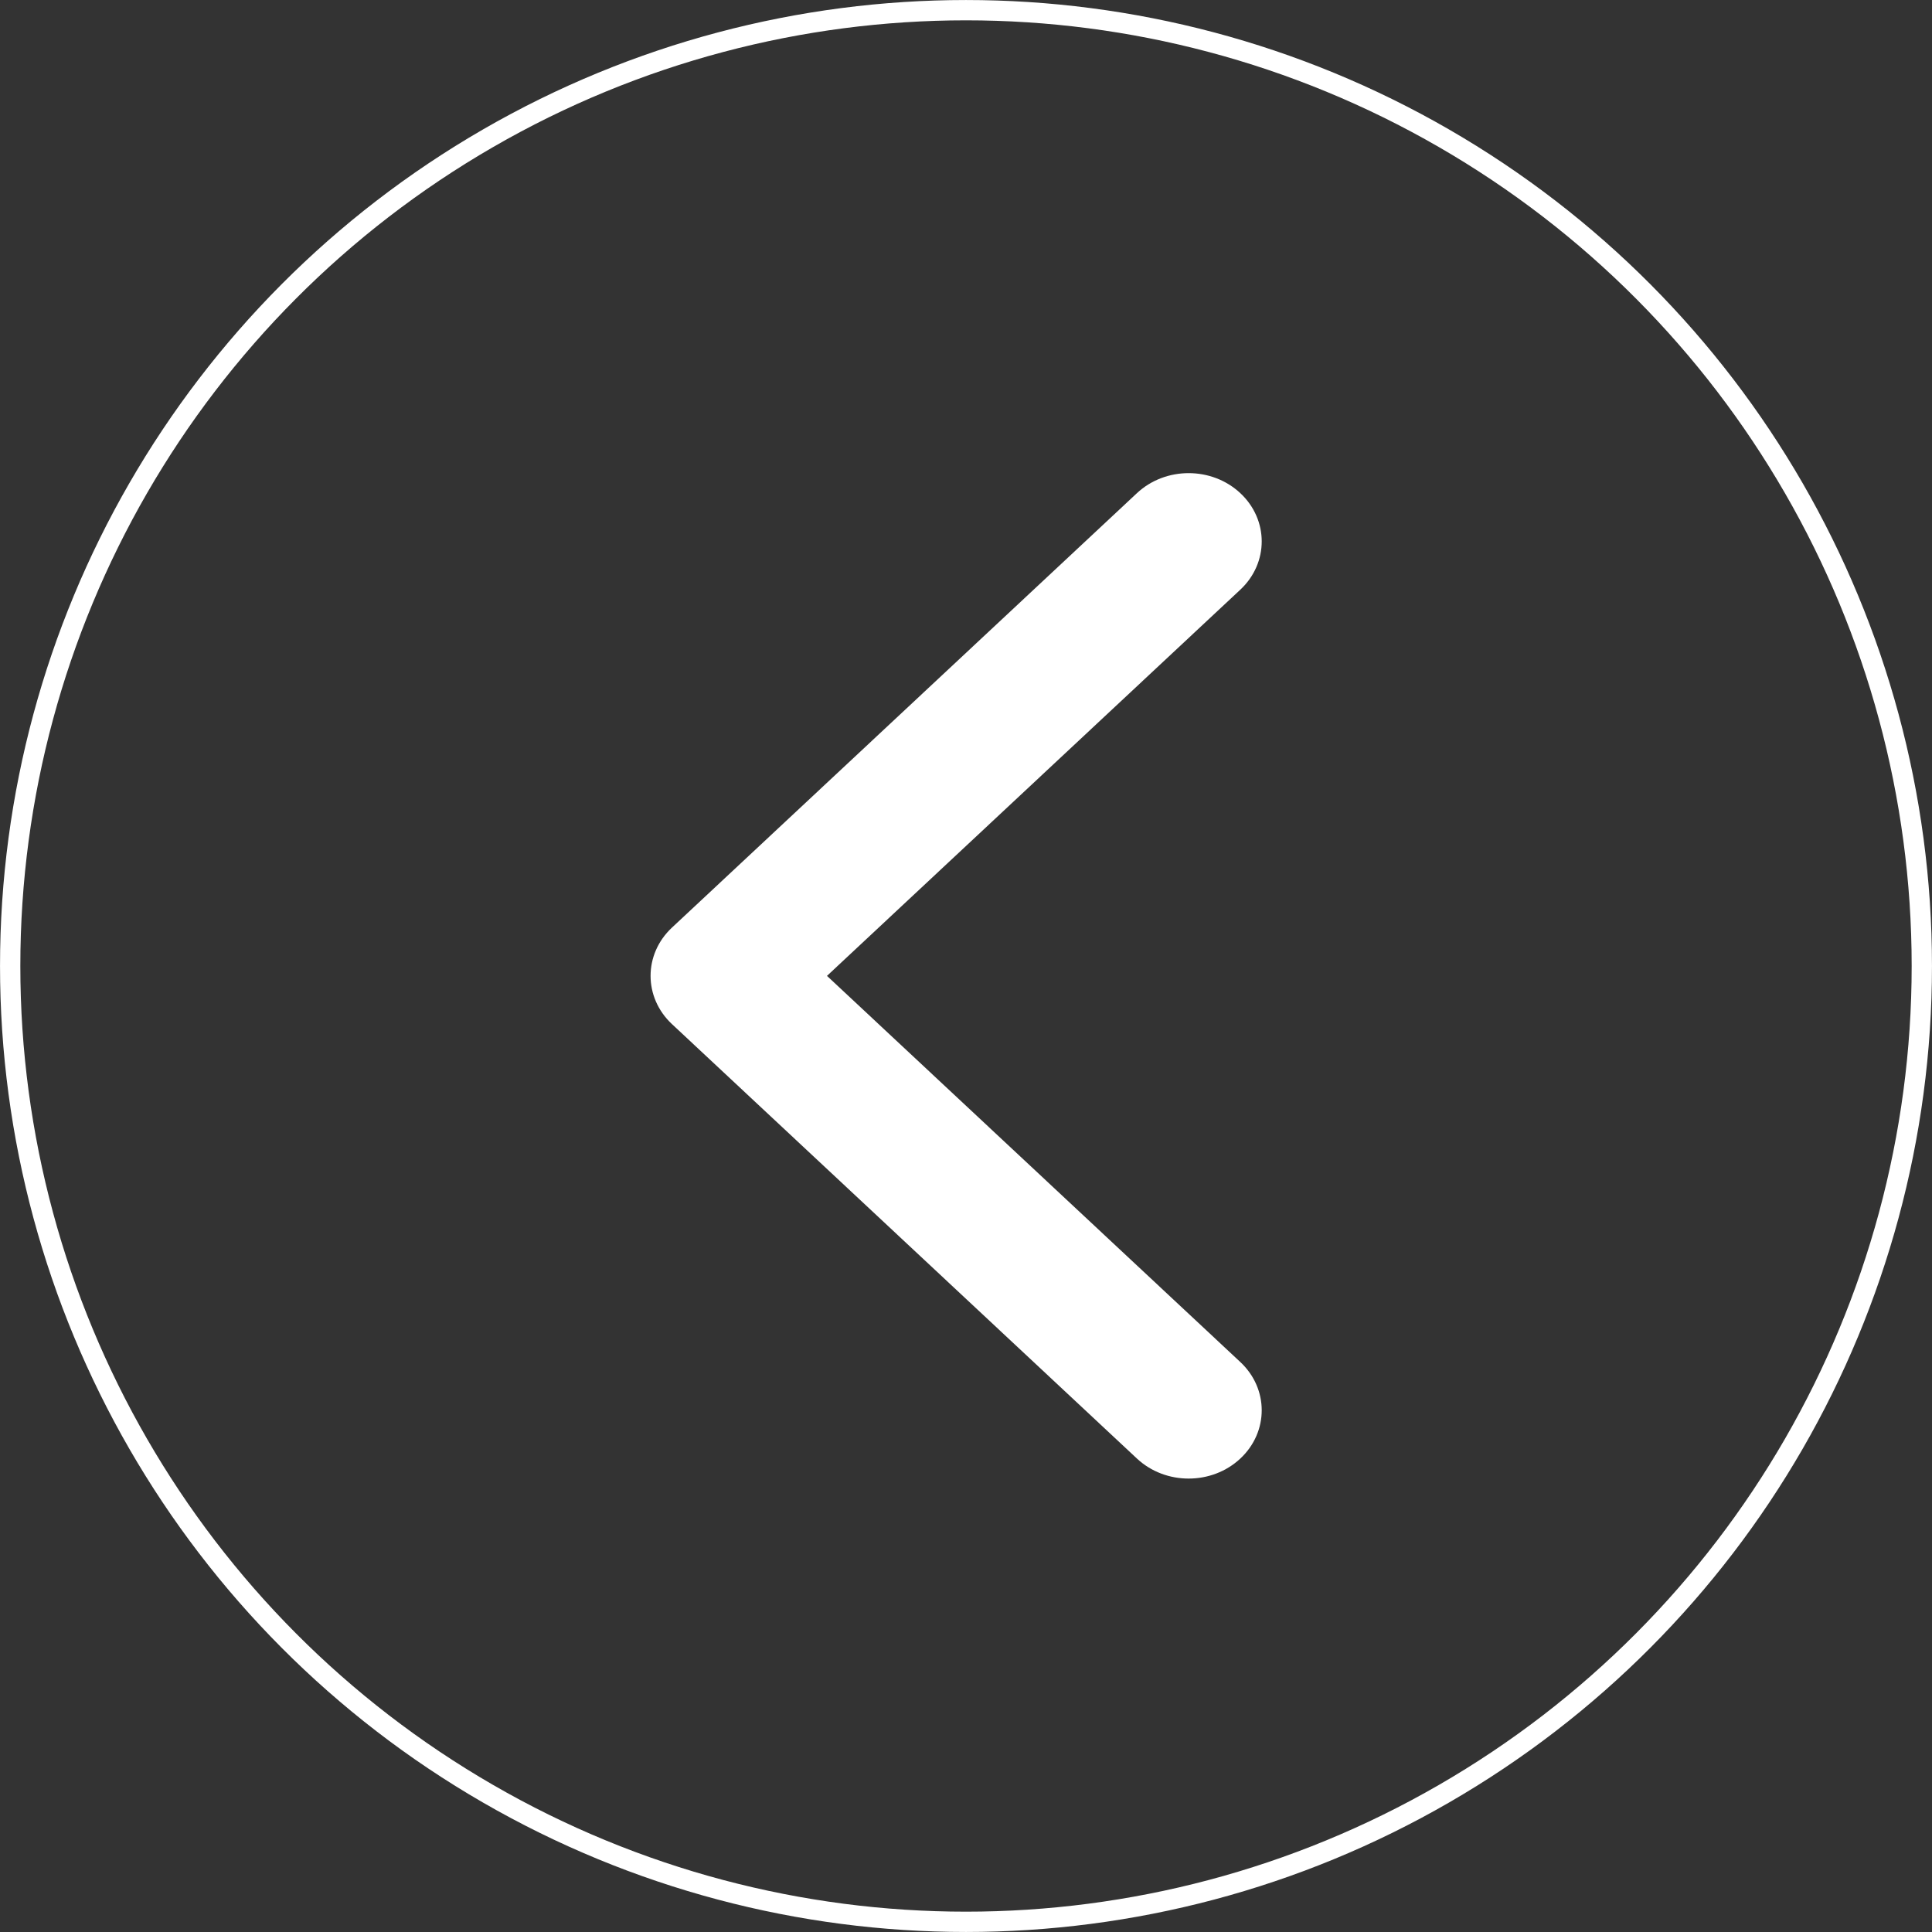 <svg width="45" height="45" viewBox="0 0 45 45" fill="none" xmlns="http://www.w3.org/2000/svg">
<rect x="0" y="0" width="45" height="45" fill="#333333" stroke="none"/>
<circle cx="22.5" cy="22.5" r="22.263" transform="matrix(-1 0 0 1 45 0)" stroke="white" stroke-width="0.473"/>
<path fill-rule="evenodd" clip-rule="evenodd" d="M26.482 11.486L15.652 21.605C14.987 22.226 14.987 23.233 15.652 23.854L26.482 33.973C27.147 34.594 28.225 34.594 28.889 33.973C29.554 33.352 29.554 32.345 28.889 31.724L19.262 22.73L28.889 13.735C29.554 13.114 29.554 12.107 28.889 11.486C28.225 10.865 27.147 10.865 26.482 11.486Z" fill="white"/>
</svg>
